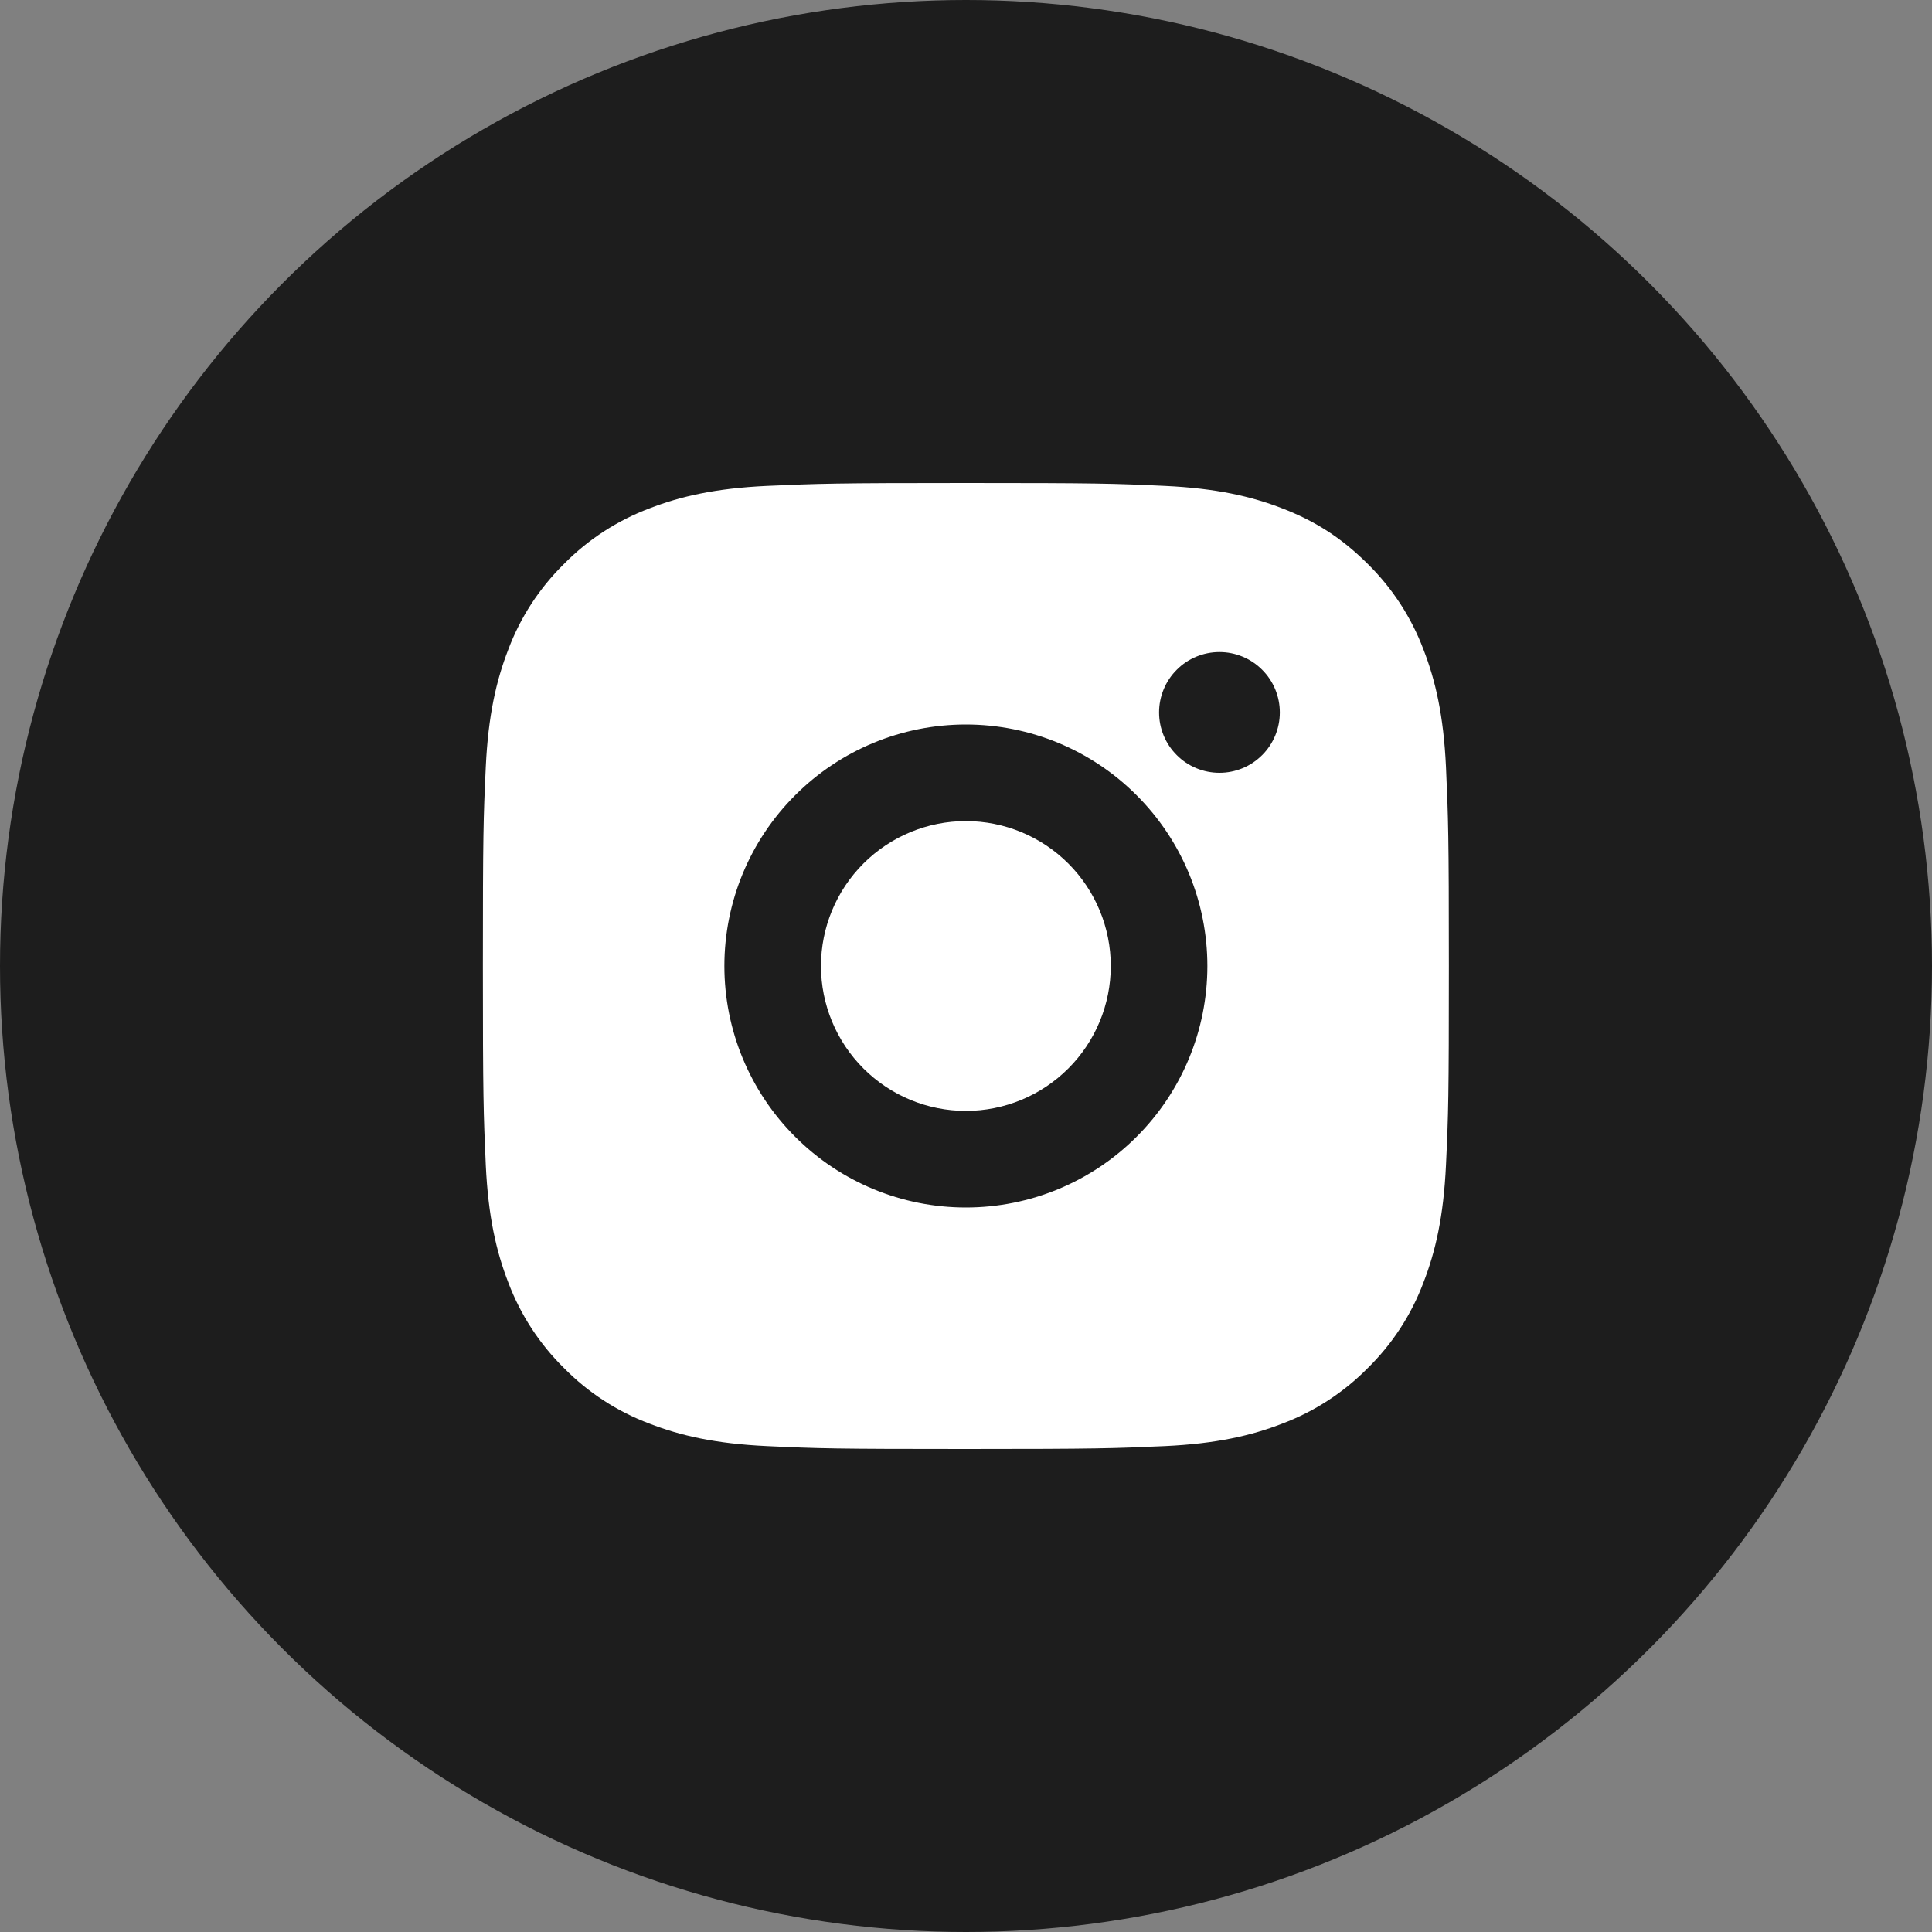 <svg width="32" height="32" viewBox="0 0 32 32" fill="none" xmlns="http://www.w3.org/2000/svg">
<rect x="0" y="0" width="32" height="32" fill="#808080" stroke="none"/>
<circle cx="16" cy="16" r="16" fill="#1D1D1D"/>
<rect width="19.2" height="19.2" transform="translate(6.398 6.4)" fill="#1D1D1D"/>
<path d="M15.998 8C18.172 8 18.443 8.008 19.296 8.048C20.148 8.088 20.728 8.222 21.238 8.42C21.766 8.623 22.211 8.898 22.656 9.342C23.062 9.742 23.377 10.226 23.578 10.76C23.776 11.27 23.91 11.85 23.95 12.702C23.988 13.555 23.998 13.826 23.998 16C23.998 18.174 23.99 18.445 23.95 19.298C23.91 20.15 23.776 20.73 23.578 21.24C23.378 21.774 23.063 22.258 22.656 22.658C22.256 23.064 21.772 23.379 21.238 23.58C20.728 23.778 20.148 23.912 19.296 23.952C18.443 23.99 18.172 24 15.998 24C13.824 24 13.553 23.992 12.7 23.952C11.848 23.912 11.268 23.778 10.758 23.58C10.224 23.38 9.74 23.065 9.34 22.658C8.934 22.258 8.619 21.774 8.418 21.24C8.22 20.73 8.086 20.15 8.046 19.298C8.008 18.445 7.998 18.174 7.998 16C7.998 13.826 8.006 13.555 8.046 12.702C8.086 11.85 8.22 11.27 8.418 10.76C8.618 10.226 8.933 9.742 9.34 9.342C9.74 8.935 10.224 8.621 10.758 8.42C11.268 8.222 11.848 8.088 12.7 8.048C13.553 8.01 13.824 8 15.998 8ZM15.998 12C14.937 12 13.92 12.421 13.17 13.172C12.419 13.922 11.998 14.939 11.998 16C11.998 17.061 12.419 18.078 13.17 18.828C13.92 19.579 14.937 20 15.998 20C17.059 20 18.076 19.579 18.826 18.828C19.577 18.078 19.998 17.061 19.998 16C19.998 14.939 19.577 13.922 18.826 13.172C18.076 12.421 17.059 12 15.998 12ZM21.198 11.8C21.198 11.535 21.093 11.28 20.905 11.093C20.718 10.905 20.463 10.8 20.198 10.8C19.933 10.8 19.678 10.905 19.491 11.093C19.303 11.28 19.198 11.535 19.198 11.8C19.198 12.065 19.303 12.32 19.491 12.507C19.678 12.695 19.933 12.8 20.198 12.8C20.463 12.8 20.718 12.695 20.905 12.507C21.093 12.32 21.198 12.065 21.198 11.8ZM15.998 13.6C16.635 13.6 17.245 13.853 17.695 14.303C18.145 14.753 18.398 15.364 18.398 16C18.398 16.637 18.145 17.247 17.695 17.697C17.245 18.147 16.635 18.4 15.998 18.4C15.361 18.4 14.751 18.147 14.301 17.697C13.851 17.247 13.598 16.637 13.598 16C13.598 15.364 13.851 14.753 14.301 14.303C14.751 13.853 15.361 13.6 15.998 13.6Z" fill="white"/>
</svg>
